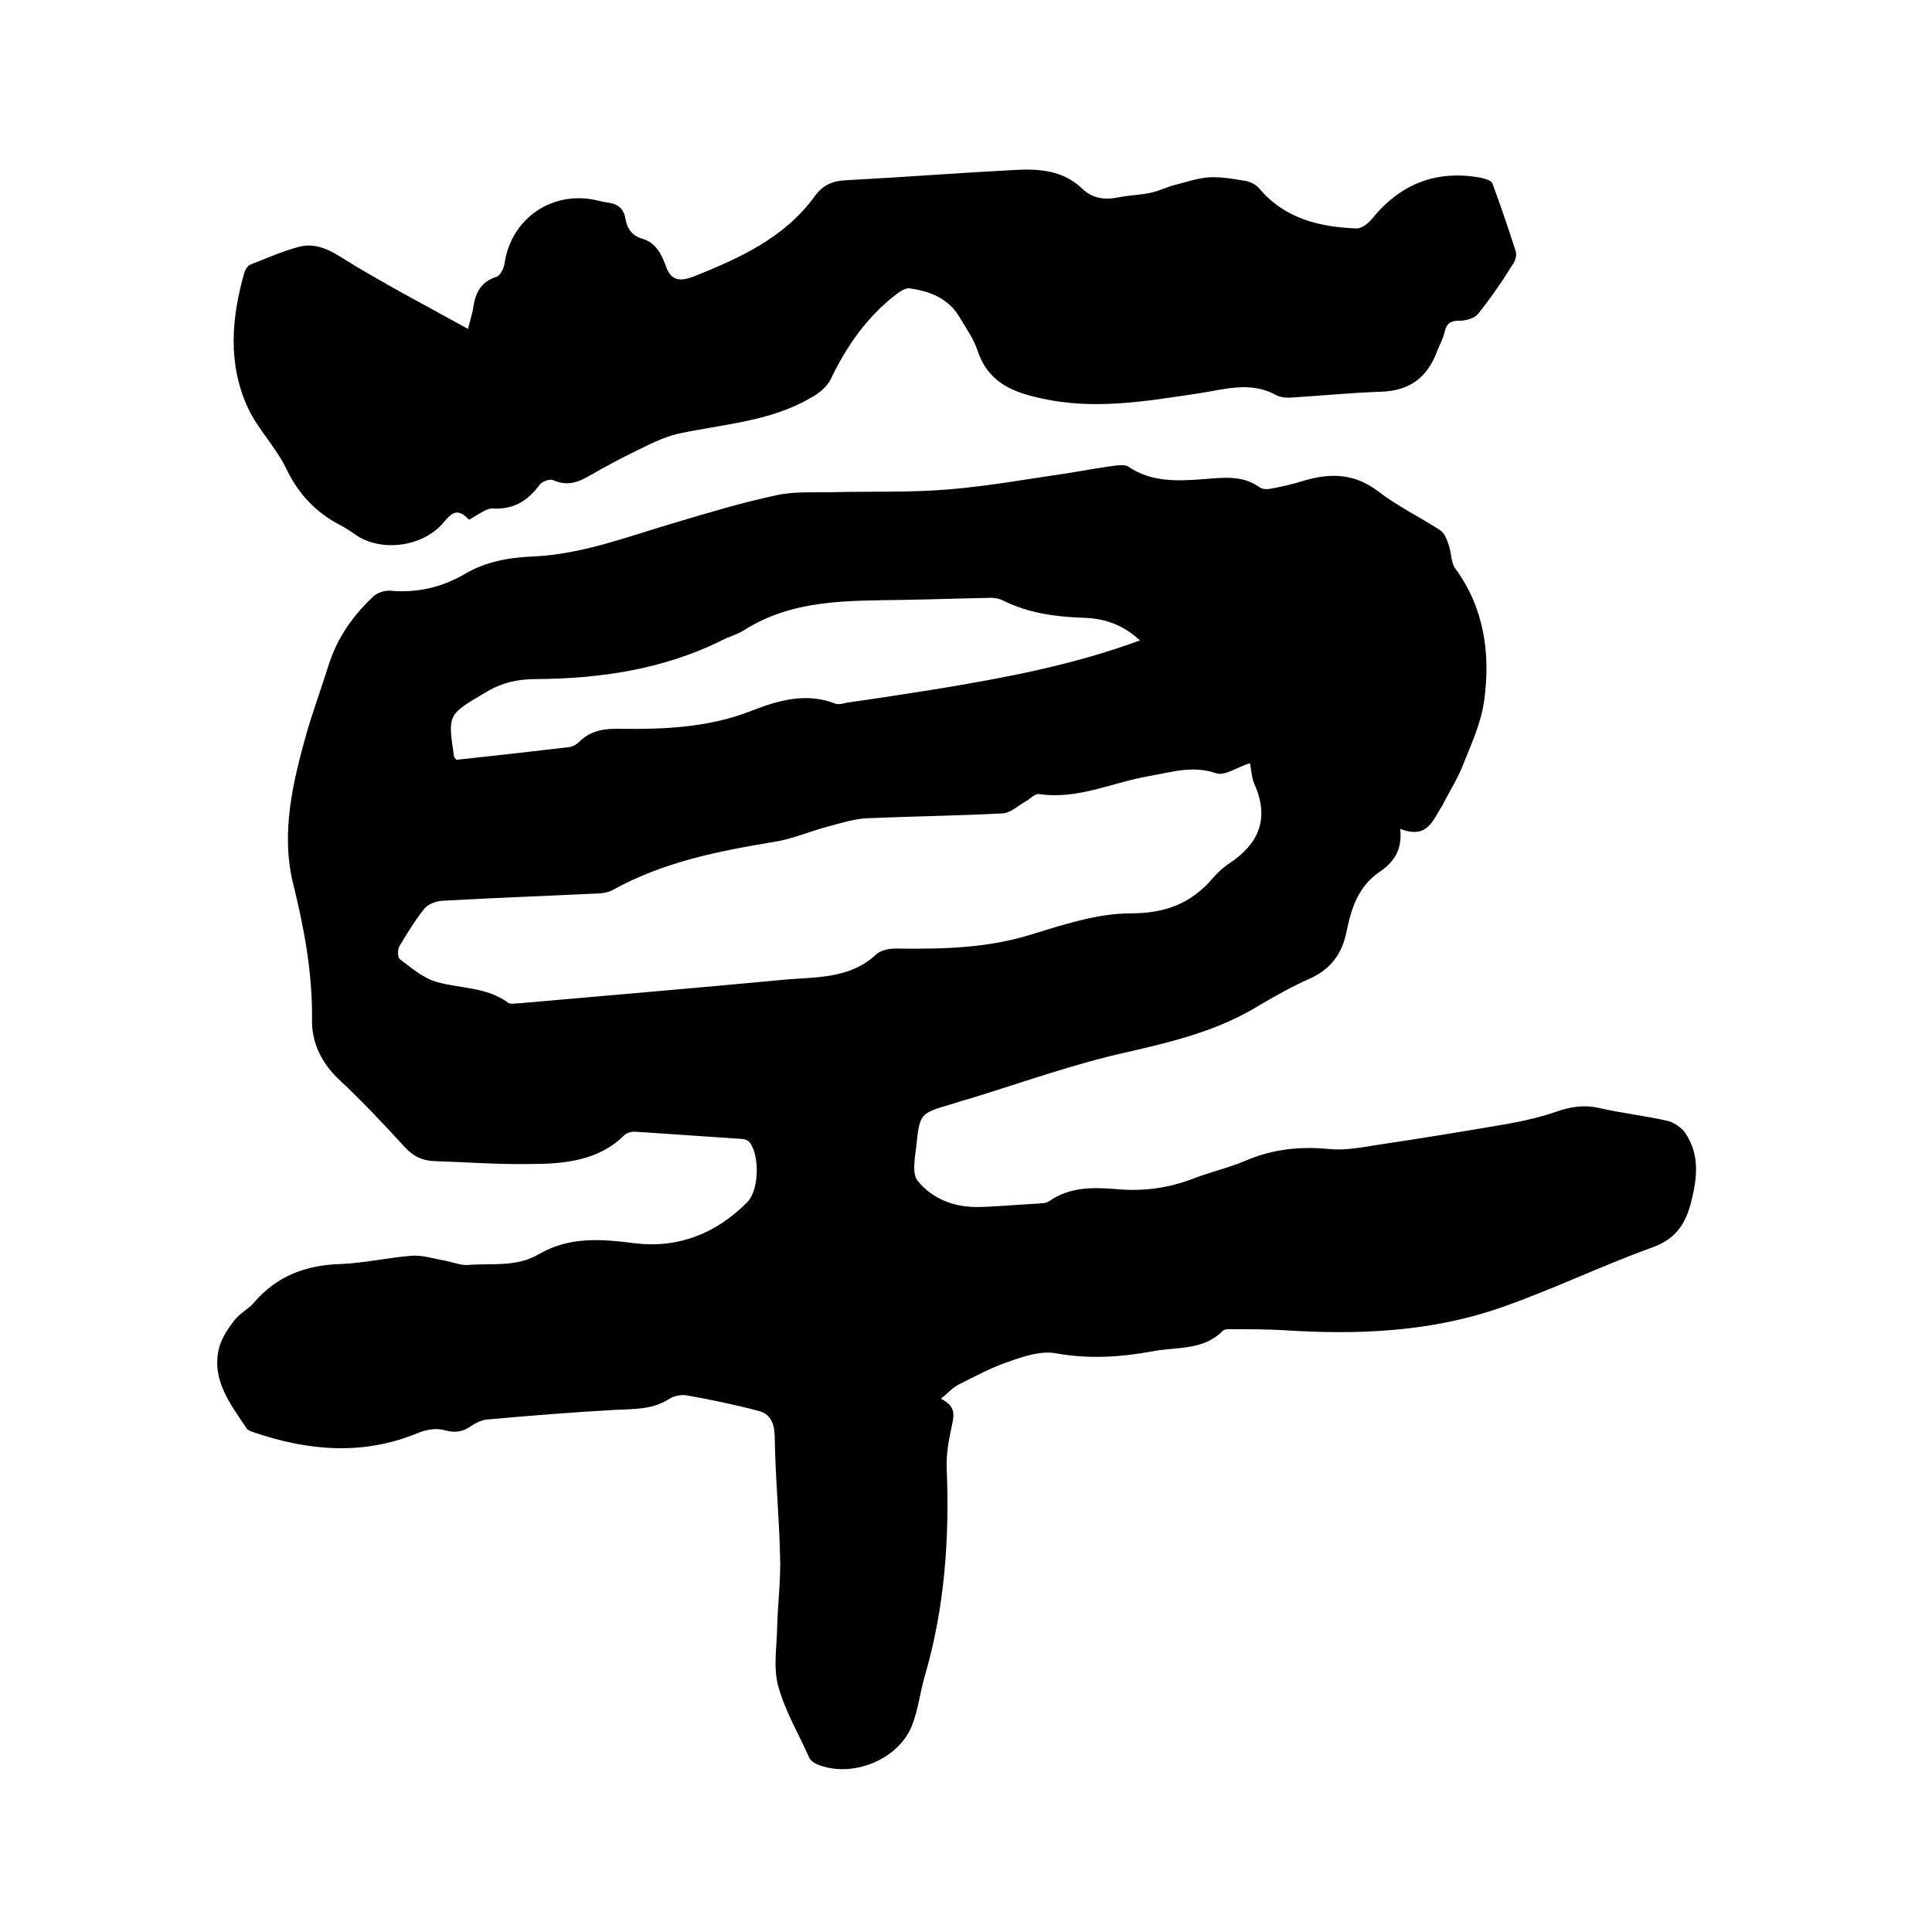 <svg enable-background="new 0 0 400 400" viewBox="0 0 400 400" xmlns="http://www.w3.org/2000/svg"><path d="m289.9 171.6c.5 4.7-1.6 7.1-4.4 9-4.3 3-5.7 7.4-6.7 12.2-.9 4.6-3.2 7.8-7.6 9.8-3.6 1.6-7 3.5-10.4 5.5-8.4 5.2-17.7 7.5-27.3 9.7-10.9 2.4-21.5 6.2-32.2 9.5-1.4.4-2.8.8-4.3 1.3-6.5 1.9-6.6 1.9-7.3 8.8-.3 2.4-.9 5.6.3 7.1 3.1 3.8 7.7 5.5 12.7 5.4 4-.1 8-.5 12-.7.8-.1 1.8 0 2.5-.5 4.3-3 9.1-2.9 14-2.5 5.5.5 10.7-.2 15.9-2.2 3.6-1.4 7.3-2.2 10.8-3.7 5.6-2.4 11.3-3 17.3-2.4 3.2.3 6.5-.3 9.6-.8 9.3-1.4 18.6-2.9 27.8-4.5 3.3-.6 6.6-1.4 9.8-2.5 2.9-1 5.6-1.4 8.7-.7 4.7 1.1 9.6 1.6 14.3 2.7 1.2.3 2.6 1.3 3.4 2.3 3.2 4.6 2.6 9.5 1.3 14.6-1.2 4.6-3.3 7.6-8.1 9.3-10.5 3.8-20.6 8.7-31.2 12.4-14.6 5.1-29.8 5.7-45.1 4.7-3.5-.2-7-.2-10.5-.2-.7 0-1.7-.1-2.1.4-4.1 4.1-9.6 3.2-14.6 4.2-6.6 1.2-13.1 1.6-19.8.4-3.1-.6-6.7.6-9.8 1.7-3.6 1.2-6.9 3-10.3 4.7-1.3.6-2.3 1.8-3.8 3 3.3 1.6 2.7 3.6 2.2 5.9-.6 2.8-1.1 5.6-1 8.4.6 14.6-.4 28.9-4.5 43-1 3.4-1.4 7.1-2.7 10.4-2.9 7.2-12.7 11-19.8 7.9-.6-.3-1.3-.8-1.5-1.4-2.2-4.9-5-9.6-6.4-14.8-1-3.7-.3-7.9-.2-11.9.1-5 .8-10.1.6-15.1-.2-8.2-1-16.4-1.1-24.7-.1-2.8-1-4.6-3.4-5.2-4.9-1.3-9.8-2.3-14.8-3.2-1.1-.2-2.7.1-3.6.7-3.5 2.3-7.4 2.1-11.3 2.3-8.8.5-17.7 1.2-26.5 2-1.1.1-2.3.7-3.2 1.3-1.8 1.3-3.4 1.5-5.6.9-1.7-.5-3.8-.1-5.5.6-11.4 4.7-22.7 3.7-34.1-.2-.5-.2-1.1-.4-1.3-.7-3.3-5-7.3-9.9-5.8-16.5.5-2.1 1.8-4.1 3.2-5.9 1-1.4 2.8-2.3 4-3.6 4.7-5.6 10.8-7.9 18.1-8.1 4.8-.2 9.6-1.3 14.5-1.7 2.3-.2 4.7.6 7 1 1.6.3 3.3 1 4.8.9 4.9-.4 10 .5 14.6-2.2 6.3-3.7 12.9-3.2 19.9-2.3 9 1.1 16.9-2 23.3-8.5 2.5-2.5 2.6-9.7.5-12.4-.3-.4-1.1-.7-1.6-.7-7.4-.5-14.8-1-22.2-1.5-.7 0-1.5.2-2 .6-5.6 5.6-12.9 6.1-20.1 6.1-6.4.1-12.9-.4-19.3-.6-2.5-.1-4.3-.9-6.1-2.8-4.4-4.8-8.8-9.5-13.5-13.9-3.8-3.5-5.9-7.8-5.8-12.6.1-9.6-1.6-18.8-3.9-28.1-2.6-10.5-.1-21 2.8-31.3 1.4-4.8 3.1-9.4 4.6-14.2 1.8-5.6 5.1-10.2 9.3-14.1.8-.7 2.3-1.2 3.4-1.1 5.6.5 10.7-.7 15.5-3.5 4.4-2.6 9.3-3.4 14.3-3.6 10.2-.5 19.6-4.2 29.2-7 7-2.1 14-4.2 21.1-5.7 3.7-.8 7.6-.5 11.4-.6 8.1-.2 16.3.1 24.4-.6 8.3-.7 16.5-2.2 24.8-3.4 3.1-.5 6.3-1.1 9.4-1.5.9-.1 2.1-.2 2.7.2 4.8 3.3 10.3 3 15.6 2.6 4-.3 8-.9 11.6 1.7.7.5 1.9.4 2.7.2 2.2-.4 4.3-.9 6.5-1.6 5.5-1.6 10.4-1.5 15.3 2.2 4 3.1 8.6 5.3 12.9 8.1.9.6 1.4 2 1.8 3.2.5 1.5.4 3.5 1.3 4.7 6 8.2 7.3 17.6 6 27.2-.6 4.7-2.7 9.2-4.5 13.7-1.1 2.8-2.8 5.4-4.2 8.2-2 3.1-3.1 7-8.7 4.8zm-31.1-13.6c-2.6.8-5.2 2.7-7 2.1-4.9-1.7-9.3-.2-14 .6-7.5 1.3-14.7 4.9-22.7 3.7-.9-.1-1.9 1.1-2.9 1.6-1.5.9-3 2.3-4.6 2.4-9.3.5-18.6.6-27.9 1-2.8.1-5.5 1-8.2 1.7-3.8 1-7.4 2.6-11.2 3.2-11.6 1.9-23.1 4.2-33.5 10-1 .5-2.2.7-3.3.7-10.7.5-21.3.9-32 1.5-1.3.1-2.9.7-3.7 1.7-1.9 2.4-3.5 5-5.1 7.7-.4.7-.4 2.3.1 2.7 2.4 1.8 4.8 3.9 7.6 4.7 4.9 1.4 10.3 1 14.8 4.3.5.4 1.6.1 2.5.1 18-1.6 36-3.1 54-4.8 6.8-.7 14 0 19.7-5.3 1.1-1 3.1-1.3 4.7-1.2 9.1.1 18.1-.1 27-2.8 6.9-2.1 14-4.5 21-4.5 7.3 0 12.6-2.1 17.1-7.4.9-1 1.9-2 3.1-2.8 6-3.9 8.5-8.9 5.7-15.9-.9-1.7-.9-3.5-1.2-5zm-22.8-25.4c-3.5-3.3-7.4-4.6-11.8-4.7-5.8-.2-11.4-1-16.6-3.6-1-.5-2.3-.6-3.4-.5-5.7.1-11.4.3-17.1.4-11.4.2-22.9-.2-33.1 6.3-1.4.9-3.1 1.3-4.6 2.1-12.1 6-25.1 7.9-38.4 8-4 0-7.3.8-10.7 2.9-7.6 4.5-7.6 4.4-6.3 13.1 0 .2.2.3.5.7 7.7-.8 15.4-1.7 23.2-2.6.8-.1 1.6-.5 2.2-1.1 2.5-2.5 5.5-2.8 8.8-2.7 9.1.1 18.1-.3 26.8-3.7 5.6-2.2 11.4-3.9 17.5-1.5.6.2 1.5 0 2.2-.2 6.4-.9 12.8-1.9 19.1-2.9 13.9-2.3 27.8-4.9 41.7-10z"/><path d="m97.1 107.6c-2-2.1-3.2-2-5.2.5-4.1 5-12.6 6.3-18 2.8-1.2-.8-2.3-1.6-3.5-2.2-5-2.6-8.6-6.4-11.1-11.6-2.1-4.4-5.8-8.1-7.9-12.5-4.3-9.2-3.5-18.7-.8-28.2.2-.6.7-1.4 1.2-1.6 3.3-1.3 6.7-2.8 10.1-3.7 3.1-.8 5.8.3 8.8 2.2 8.3 5.2 17 9.7 26.2 14.8.5-2 .8-3 1-3.9.4-3.2 1.4-5.8 4.9-6.9.8-.2 1.6-1.9 1.7-3 1.3-8.2 8.3-13.9 16.7-13.2 1.7.1 3.3.7 5 .9 1.9.3 3 1.4 3.3 3.3.3 2 1.4 3.5 3.4 4.1 2.9.8 4.1 3.3 5 5.8 1.1 3.1 3.1 3 5.6 2.1 9.5-3.8 18.9-8 25.2-16.7 1.7-2.4 3.9-3.2 6.7-3.3 11.5-.6 23-1.5 34.5-2.1 5.1-.3 10.2 0 14.2 3.9 2.1 2 4.6 2.3 7.3 1.8 2.3-.5 4.6-.5 6.9-1 1.8-.4 3.5-1.3 5.3-1.7 2.3-.6 4.6-1.4 7-1.5 2.5-.1 5.1.4 7.5.8.9.2 2 .8 2.6 1.5 5.3 6.3 12.5 8 20.2 8.3 1 0 2.3-1 3-1.8 5.9-7.4 13.4-10.4 22.7-8.7.9.2 2.2.6 2.4 1.2 1.7 4.6 3.3 9.3 4.8 14 .3.8-.1 2.1-.7 2.9-2.2 3.5-4.5 6.9-7.1 10.1-.7.9-2.5 1.4-3.8 1.4-1.8 0-2.7.5-3.1 2.3-.3 1.4-1.1 2.8-1.6 4.1-2 5.4-5.7 8.1-11.5 8.3-6.1.2-12.2.8-18.4 1.2-1.1.1-2.5 0-3.4-.5-5.4-3-10.9-1.1-16.4-.3-10.7 1.6-21.3 3.4-32.1 1-6.1-1.3-11.1-3.3-13.3-9.9-.8-2.4-2.3-4.5-3.6-6.7-2.3-4.1-6.2-5.6-10.5-6.2-.8-.1-1.9.6-2.7 1.2-6.1 4.7-10.3 10.7-13.6 17.6-.8 1.6-2.5 3-4.2 3.9-8.4 4.9-18.1 5.4-27.4 7.4-3.1.7-6.1 2.3-9 3.7-3.1 1.5-6.2 3.2-9.2 4.9-2.5 1.5-4.8 2.3-7.7 1-.7-.3-2.3.3-2.8 1-2.4 3.2-5.1 5-9.4 4.9-1.4-.3-3.1 1.2-5.2 2.3z"/></svg>
